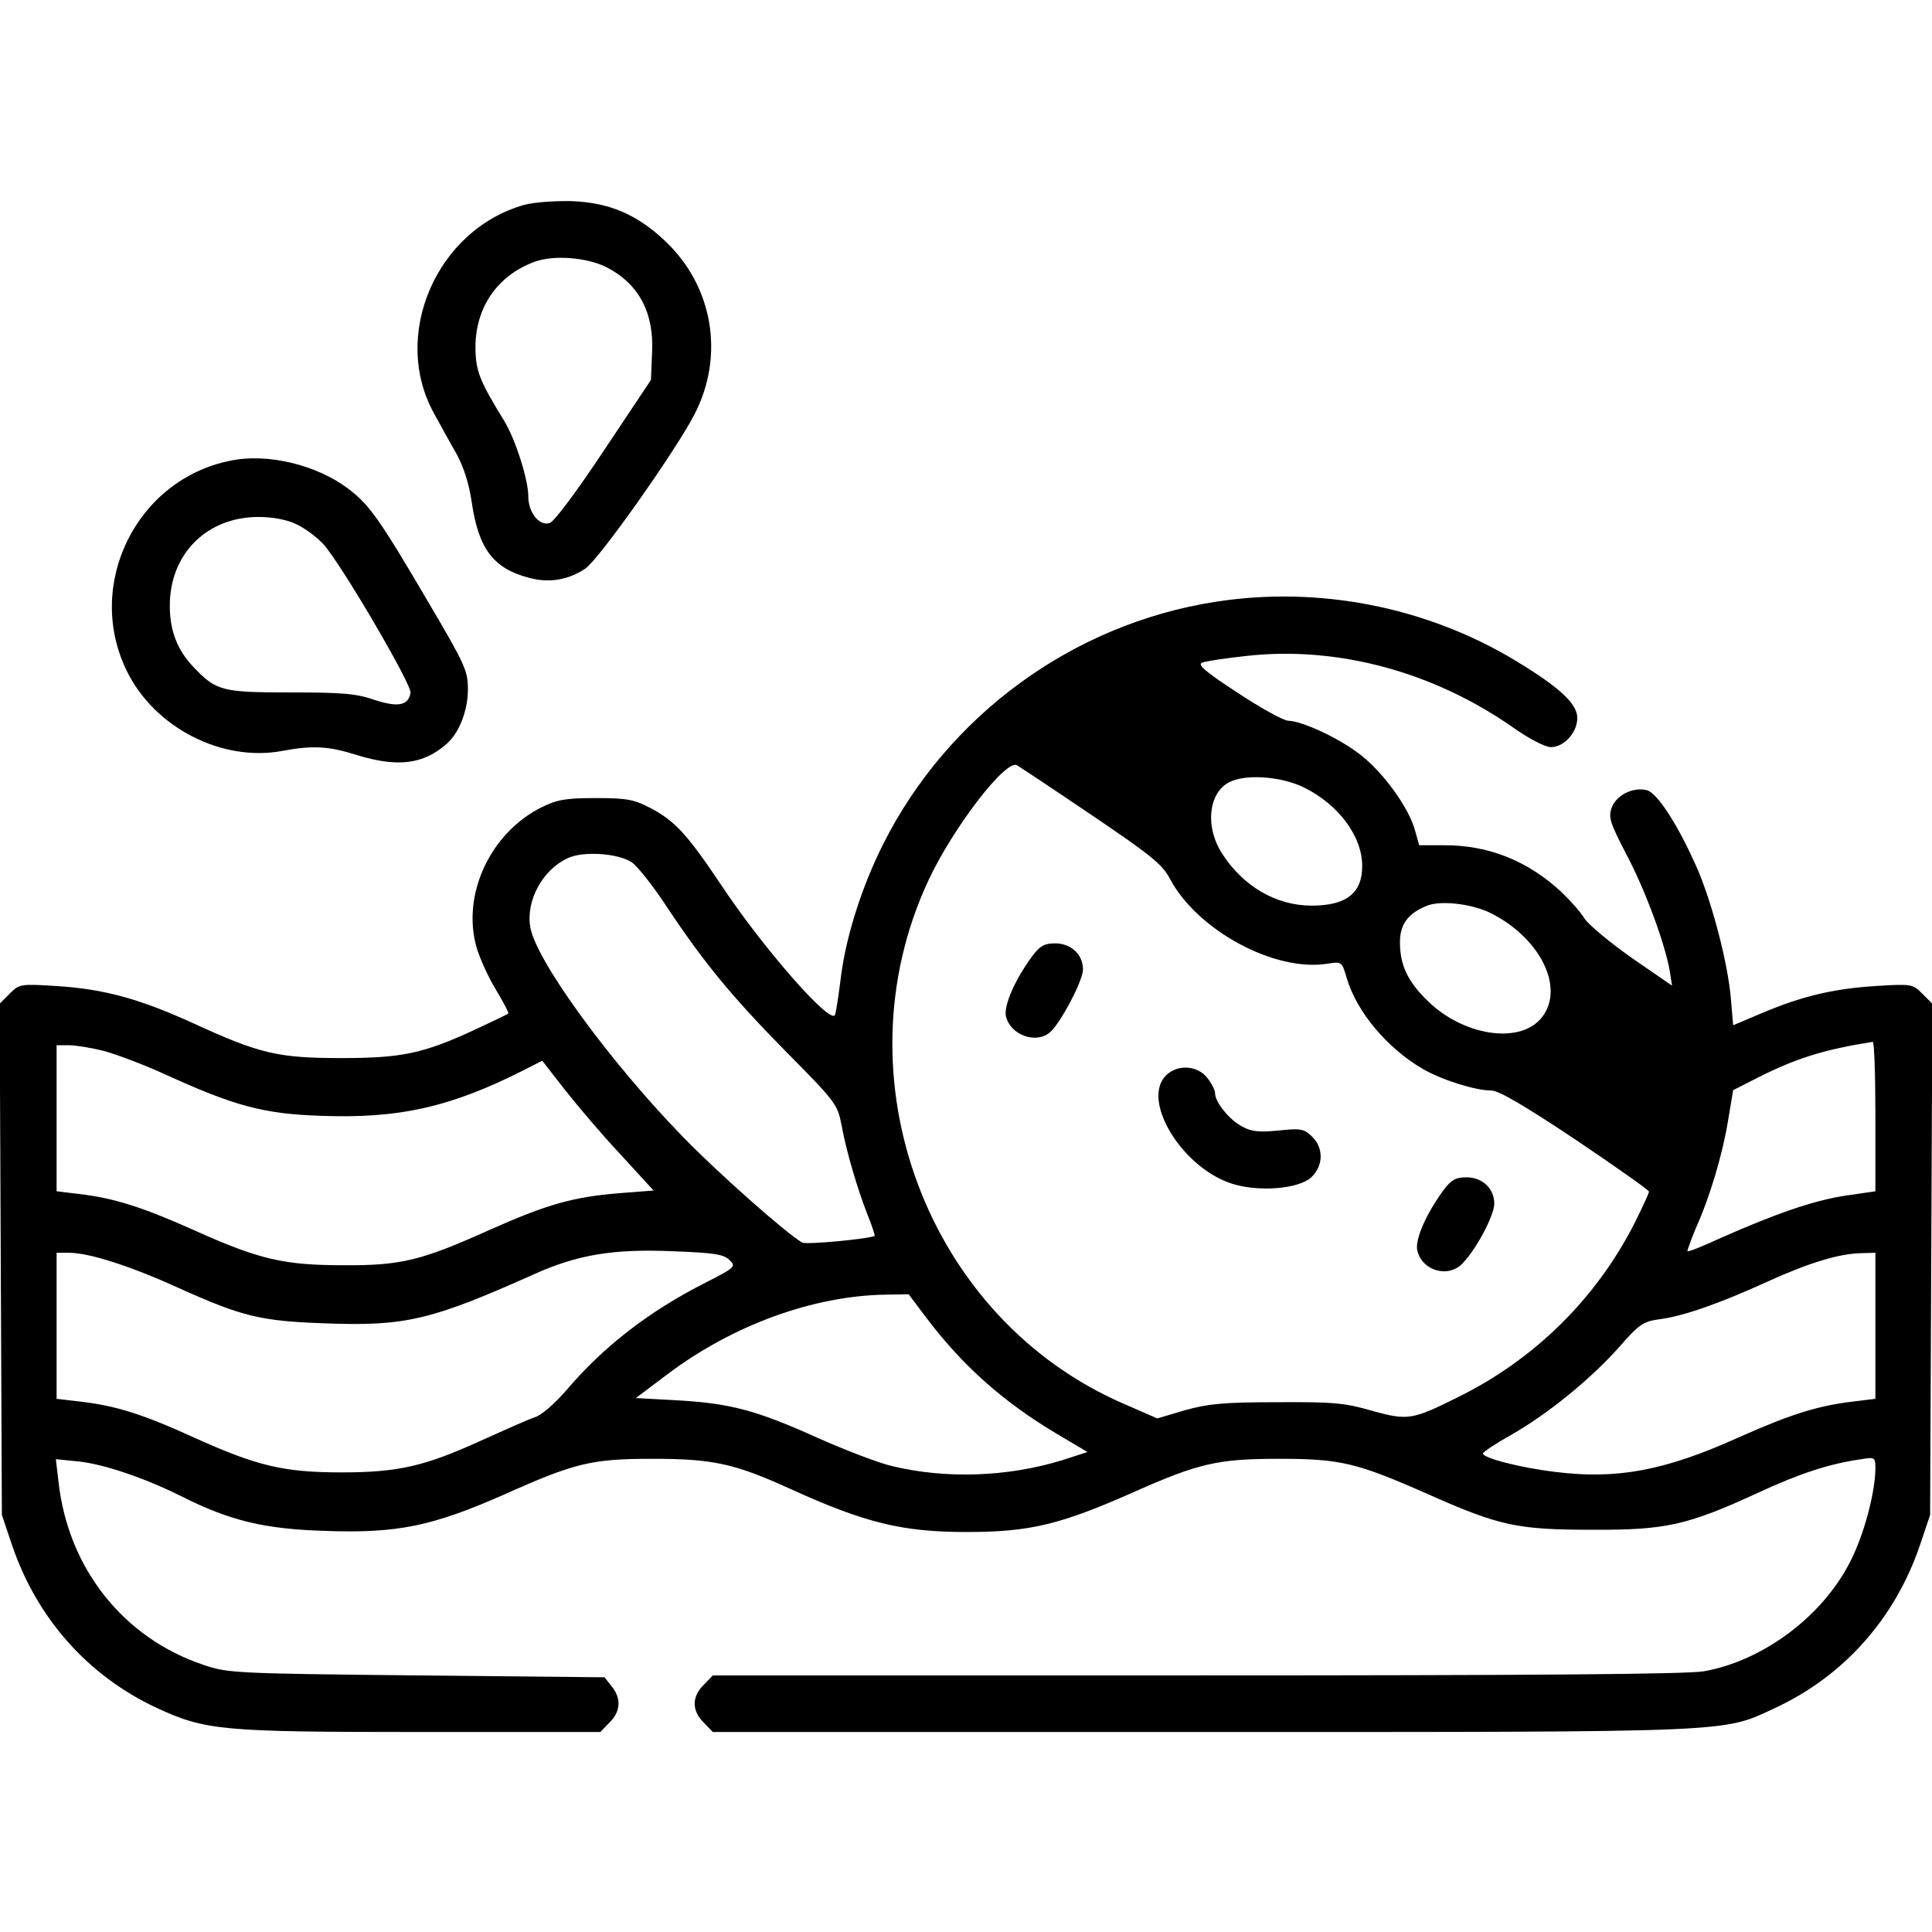 <?xml version="1.0" standalone="no"?>
<!DOCTYPE svg PUBLIC "-//W3C//DTD SVG 20010904//EN"
 "http://www.w3.org/TR/2001/REC-SVG-20010904/DTD/svg10.dtd">
<svg version="1.0" xmlns="http://www.w3.org/2000/svg"
 width="512pt" height="512pt" viewBox="0 0 512 512"
 preserveAspectRatio="xMidYMid meet">

<g transform="translate(0,512) scale(0.1,-0.1)"
fill="#000000" stroke="none">
<path d="M1389 4577 c-233 -66 -354 -347 -238 -554 16 -29 42 -77 59 -106 19
-35 33 -79 40 -127 18 -124 57 -176 151 -201 54 -15 105 -6 150 24 36 24 238
310 289 408 81 156 50 340 -77 460 -75 71 -148 102 -248 106 -45 1 -100 -3
-126 -10z m218 -165 c86 -44 127 -121 121 -228 l-3 -71 -124 -186 c-73 -110
-132 -189 -144 -193 -28 -9 -57 28 -57 71 0 44 -34 151 -64 200 -66 107 -76
133 -76 197 1 105 59 188 156 224 51 19 139 12 191 -14z"/>
<path d="M610 3899 c-249 -50 -386 -329 -274 -557 73 -150 252 -242 412 -212
81 15 122 13 198 -11 107 -33 176 -25 238 30 33 29 56 88 56 144 0 49 -7 65
-103 228 -132 225 -158 261 -213 303 -84 64 -215 96 -314 75z m175 -168 c22
-10 54 -34 71 -52 45 -48 236 -374 232 -395 -6 -34 -33 -39 -95 -19 -48 17
-86 20 -223 20 -182 0 -197 4 -257 67 -43 45 -63 96 -63 163 0 137 98 235 235
235 37 0 75 -7 100 -19z"/>
<path d="M3220 3525 c-377 -59 -707 -300 -879 -641 -56 -111 -98 -242 -112
-349 -6 -49 -13 -96 -16 -104 -9 -31 -191 176 -304 347 -88 131 -120 166 -184
200 -44 23 -62 27 -145 27 -81 0 -103 -4 -144 -24 -137 -68 -213 -232 -173
-372 9 -30 32 -81 52 -113 19 -32 34 -60 32 -62 -2 -2 -42 -21 -89 -43 -136
-63 -193 -75 -353 -75 -167 0 -216 11 -390 91 -145 66 -238 92 -367 100 -94 6
-97 5 -122 -20 l-27 -27 3 -677 3 -678 27 -80 c66 -194 201 -346 383 -431 130
-60 171 -64 700 -64 l476 0 24 25 c30 29 32 64 6 96 l-19 24 -499 5 c-479 5
-500 6 -564 28 -212 71 -359 256 -384 486 l-7 59 60 -6 c67 -7 176 -44 272
-92 129 -65 220 -87 380 -92 192 -7 284 12 473 95 192 86 235 96 397 96 158 0
216 -12 365 -80 198 -90 296 -114 467 -114 168 0 249 20 443 106 173 77 224
88 385 88 162 0 205 -10 395 -94 189 -84 236 -94 435 -94 195 -1 252 12 439
98 110 51 189 77 274 89 36 6 37 5 37 -26 -1 -64 -30 -174 -67 -246 -73 -144
-230 -262 -387 -290 -40 -8 -476 -11 -1343 -11 l-1284 0 -24 -25 c-32 -31 -32
-69 0 -100 l24 -25 1296 0 c1434 0 1377 -2 1520 64 182 85 317 237 383 431
l27 80 3 678 3 677 -27 27 c-25 25 -28 26 -122 20 -113 -7 -197 -27 -303 -72
l-76 -32 -6 71 c-8 92 -47 243 -86 337 -50 116 -108 208 -137 215 -36 9 -81
-13 -93 -47 -9 -25 -4 -40 39 -123 49 -92 102 -235 115 -309 l6 -39 -106 73
c-58 41 -115 88 -126 105 -10 17 -39 49 -62 71 -89 82 -192 123 -308 123 l-68
0 -11 39 c-16 60 -84 154 -145 201 -56 44 -154 89 -191 90 -12 0 -72 33 -134
74 -86 56 -108 75 -94 80 10 4 64 12 120 18 239 26 491 -42 701 -188 45 -32
88 -54 103 -54 35 0 70 39 70 77 0 38 -46 81 -165 153 -236 142 -521 198 -795
155z m-327 -565 c158 -107 188 -131 208 -170 73 -136 277 -246 416 -224 39 6
39 6 52 -38 26 -89 107 -186 202 -241 50 -29 139 -57 181 -57 20 0 88 -40 223
-130 107 -72 195 -134 195 -138 0 -4 -18 -43 -40 -87 -102 -198 -263 -357
-465 -457 -122 -61 -134 -63 -228 -37 -72 21 -103 24 -252 23 -142 0 -182 -4
-244 -21 l-74 -22 -87 38 c-523 225 -763 865 -520 1387 65 140 206 323 235
306 7 -4 96 -63 198 -132z m563 73 c91 -45 154 -129 154 -208 0 -72 -42 -105
-134 -105 -94 0 -182 51 -238 139 -47 74 -34 167 26 191 46 19 135 11 192 -17z
m-1782 -198 c15 -10 57 -63 93 -118 97 -146 171 -237 319 -387 129 -130 134
-138 144 -191 13 -71 42 -169 69 -238 12 -29 20 -55 19 -56 -11 -8 -181 -24
-192 -18 -42 24 -225 186 -316 280 -194 199 -393 472 -405 558 -11 70 34 151
100 181 41 19 132 13 169 -11z m2277 -135 c135 -68 199 -205 131 -281 -59 -66
-204 -43 -297 47 -54 52 -75 96 -75 157 0 47 21 76 70 96 36 16 121 6 171 -19z
m1019 -538 l0 -199 -82 -12 c-83 -13 -182 -47 -333 -114 -43 -20 -81 -35 -83
-33 -1 2 9 29 22 61 38 84 72 200 86 288 l13 78 67 34 c101 51 176 74 303 94
4 0 7 -88 7 -197z m-4695 173 c33 -9 105 -36 160 -61 186 -85 263 -106 415
-111 207 -8 345 23 540 122 l47 24 60 -77 c33 -42 99 -120 148 -172 l87 -95
-90 -7 c-123 -10 -191 -29 -346 -98 -180 -81 -234 -94 -386 -93 -157 0 -223
15 -396 93 -139 62 -212 85 -306 96 l-58 7 0 193 0 194 33 0 c18 0 60 -7 92
-15z m1658 -554 c18 -17 16 -20 -63 -60 -150 -76 -270 -169 -368 -284 -31 -36
-66 -67 -85 -73 -18 -6 -83 -35 -145 -63 -147 -67 -218 -83 -367 -83 -153 0
-224 17 -390 92 -138 63 -209 85 -305 96 l-60 7 0 193 0 194 33 0 c54 0 165
-36 292 -94 167 -75 215 -87 386 -93 213 -8 281 8 554 130 115 52 211 68 370
61 107 -4 133 -8 148 -23z m3037 -175 l0 -193 -57 -7 c-95 -11 -168 -34 -307
-96 -193 -87 -320 -111 -482 -91 -94 11 -194 37 -194 49 0 4 33 26 74 49 97
55 211 148 286 232 55 63 65 69 109 75 62 8 159 42 286 100 110 50 190 74 248
75 l37 1 0 -194z m-2519 27 c97 -130 207 -228 350 -313 l81 -48 -68 -22 c-144
-44 -307 -50 -451 -15 -34 8 -121 41 -195 74 -164 74 -233 92 -373 100 l-110
6 85 64 c173 130 386 207 576 210 l62 1 43 -57z"/>
<path d="M2737 2588 c-47 -63 -78 -134 -71 -162 12 -48 77 -73 115 -43 27 21
89 137 89 168 0 40 -32 69 -74 69 -28 0 -40 -7 -59 -32z"/>
<path d="M3090 2270 c-66 -66 41 -242 172 -286 72 -24 180 -15 213 16 33 31
33 79 1 109 -21 20 -30 21 -88 15 -49 -5 -72 -3 -95 10 -34 17 -73 65 -73 89
0 8 -9 26 -21 41 -26 33 -79 36 -109 6z"/>
<path d="M3827 1968 c-47 -63 -78 -134 -71 -162 13 -55 84 -74 121 -33 37 39
83 127 83 157 0 41 -32 70 -74 70 -28 0 -40 -7 -59 -32z"/>
</g>
</svg>
